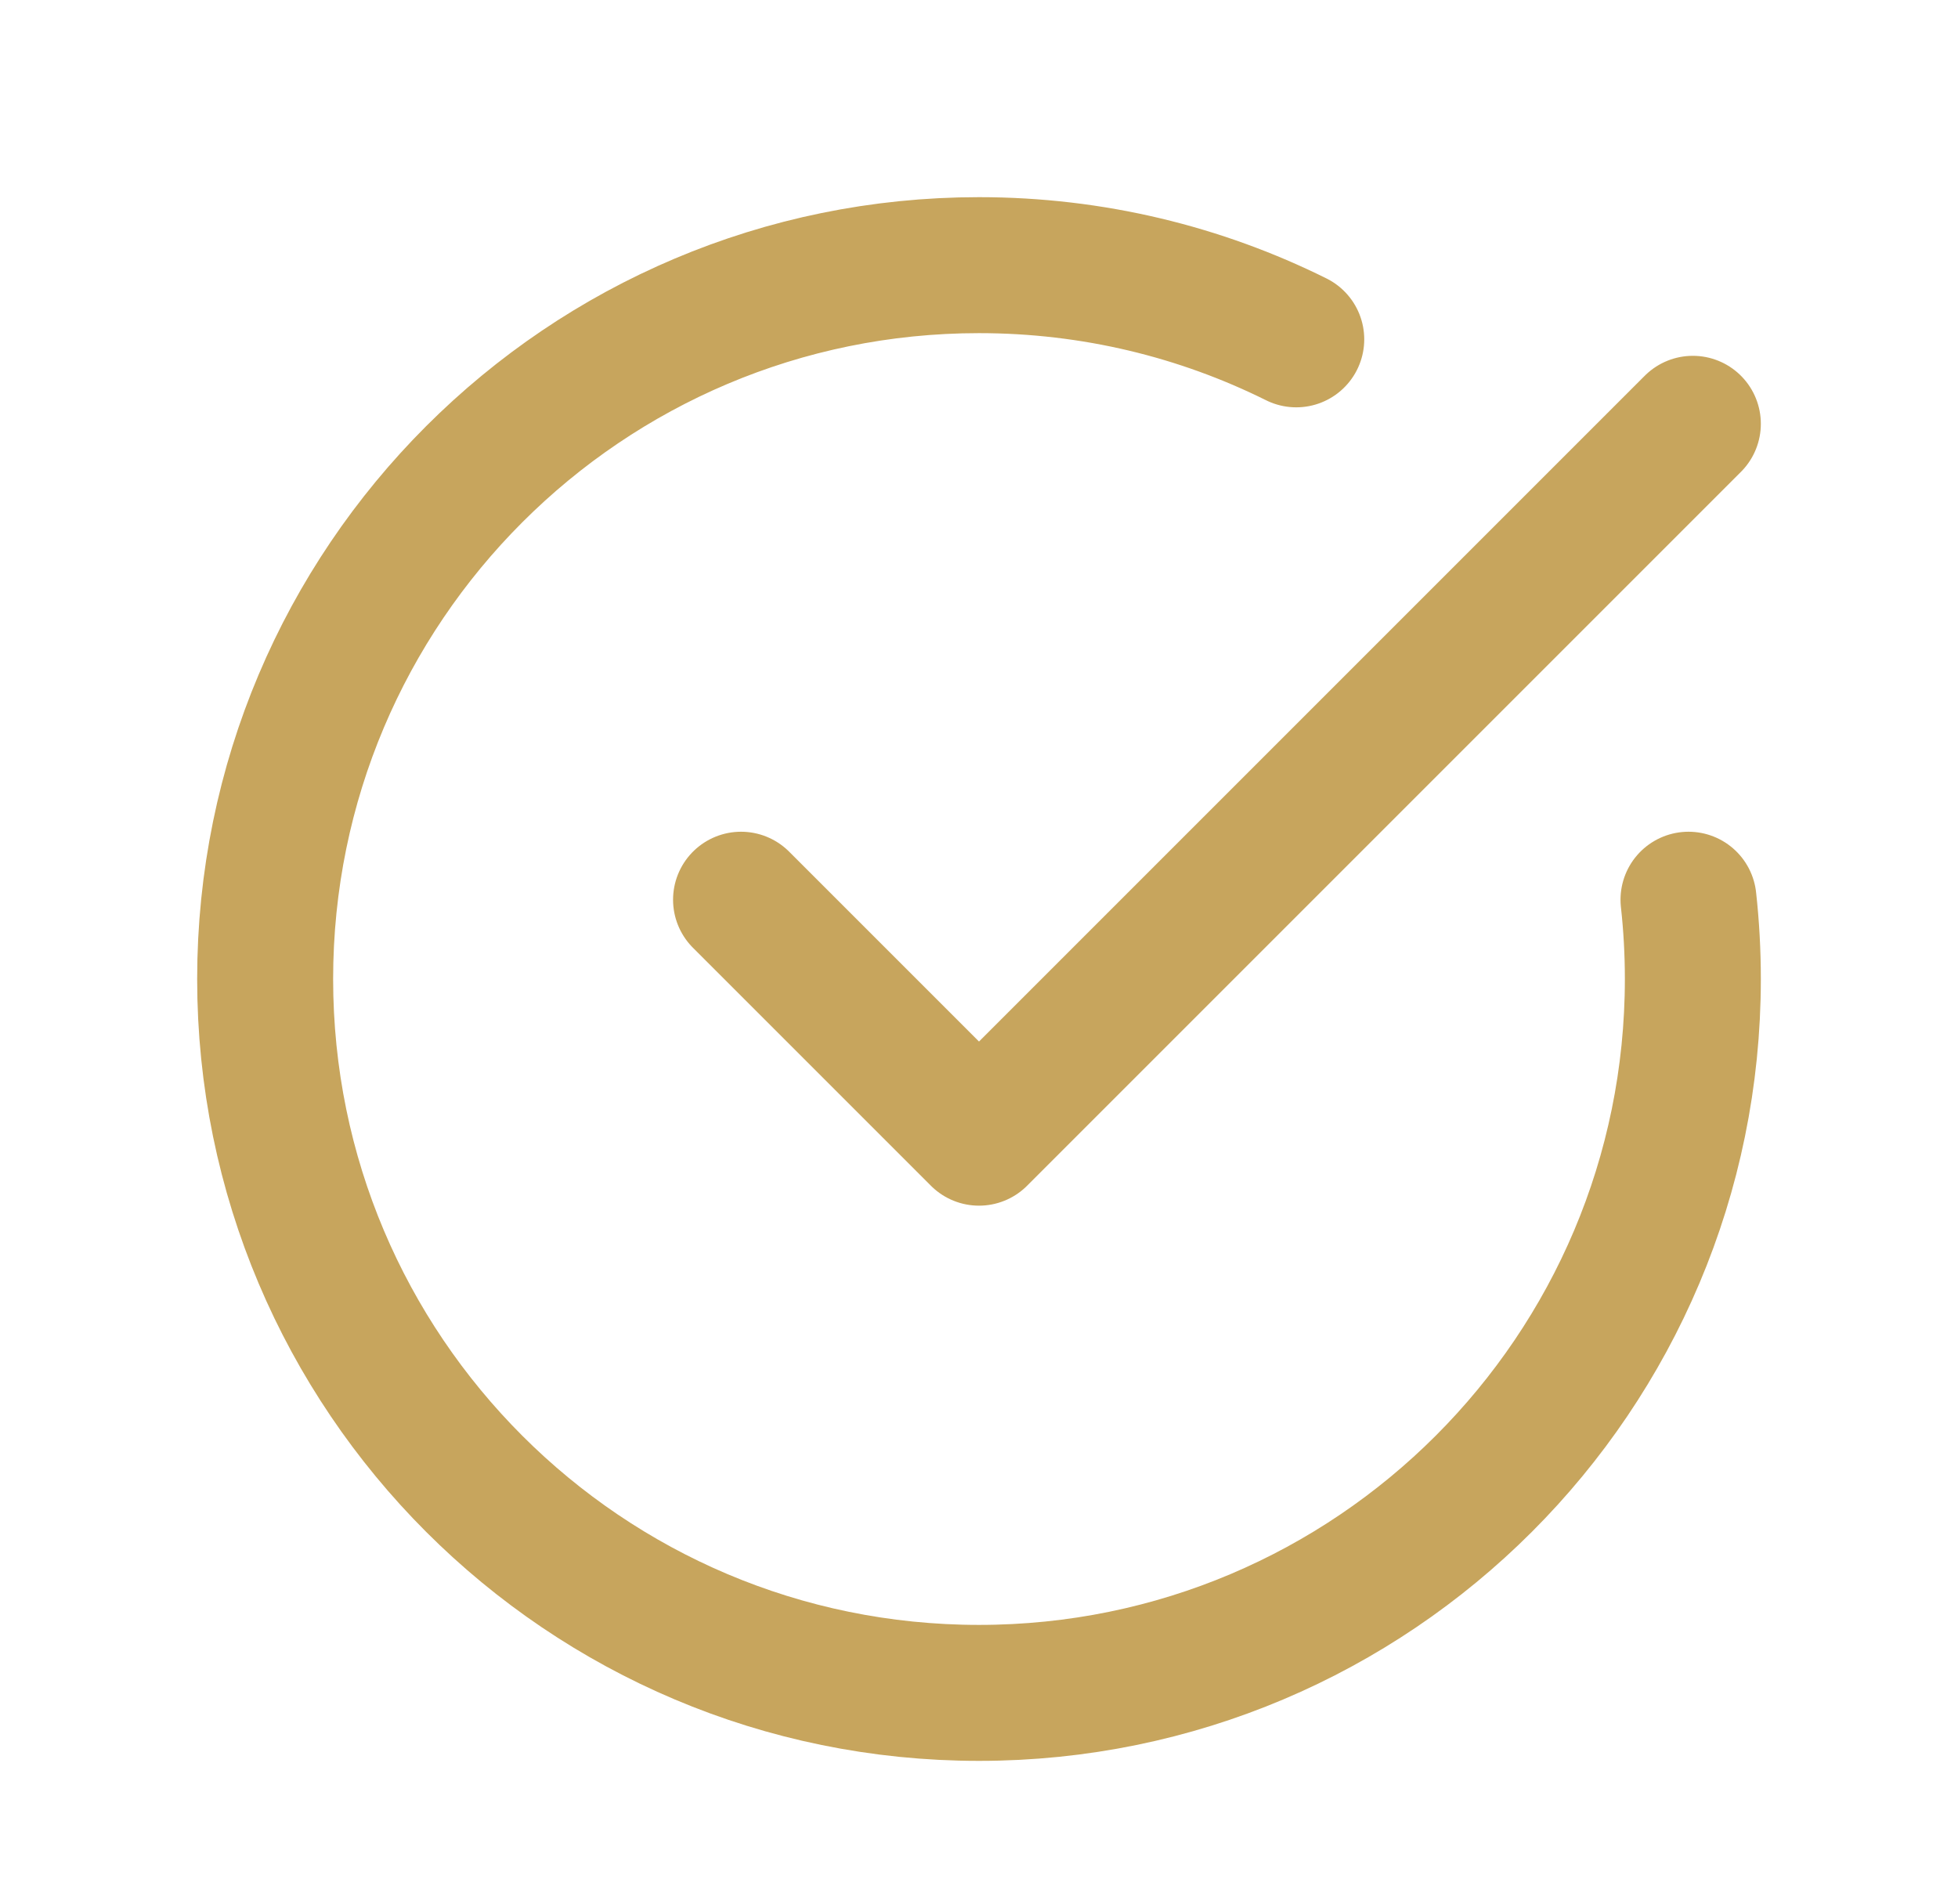 <svg width="36" height="35" viewBox="0 0 36 35" fill="none" xmlns="http://www.w3.org/2000/svg">
<path d="M23.833 6.239C22.076 5.366 20.095 4.875 18 4.875C10.751 4.875 4.875 10.751 4.875 18C4.875 25.249 10.751 31.125 18 31.125C25.249 31.125 31.125 25.249 31.125 18C31.125 17.507 31.098 17.02 31.045 16.542M31.125 7.792L18 20.917L13.625 16.542" stroke="#C7A55D" stroke-width="2.5" stroke-linecap="round" stroke-linejoin="round"/>
</svg>
